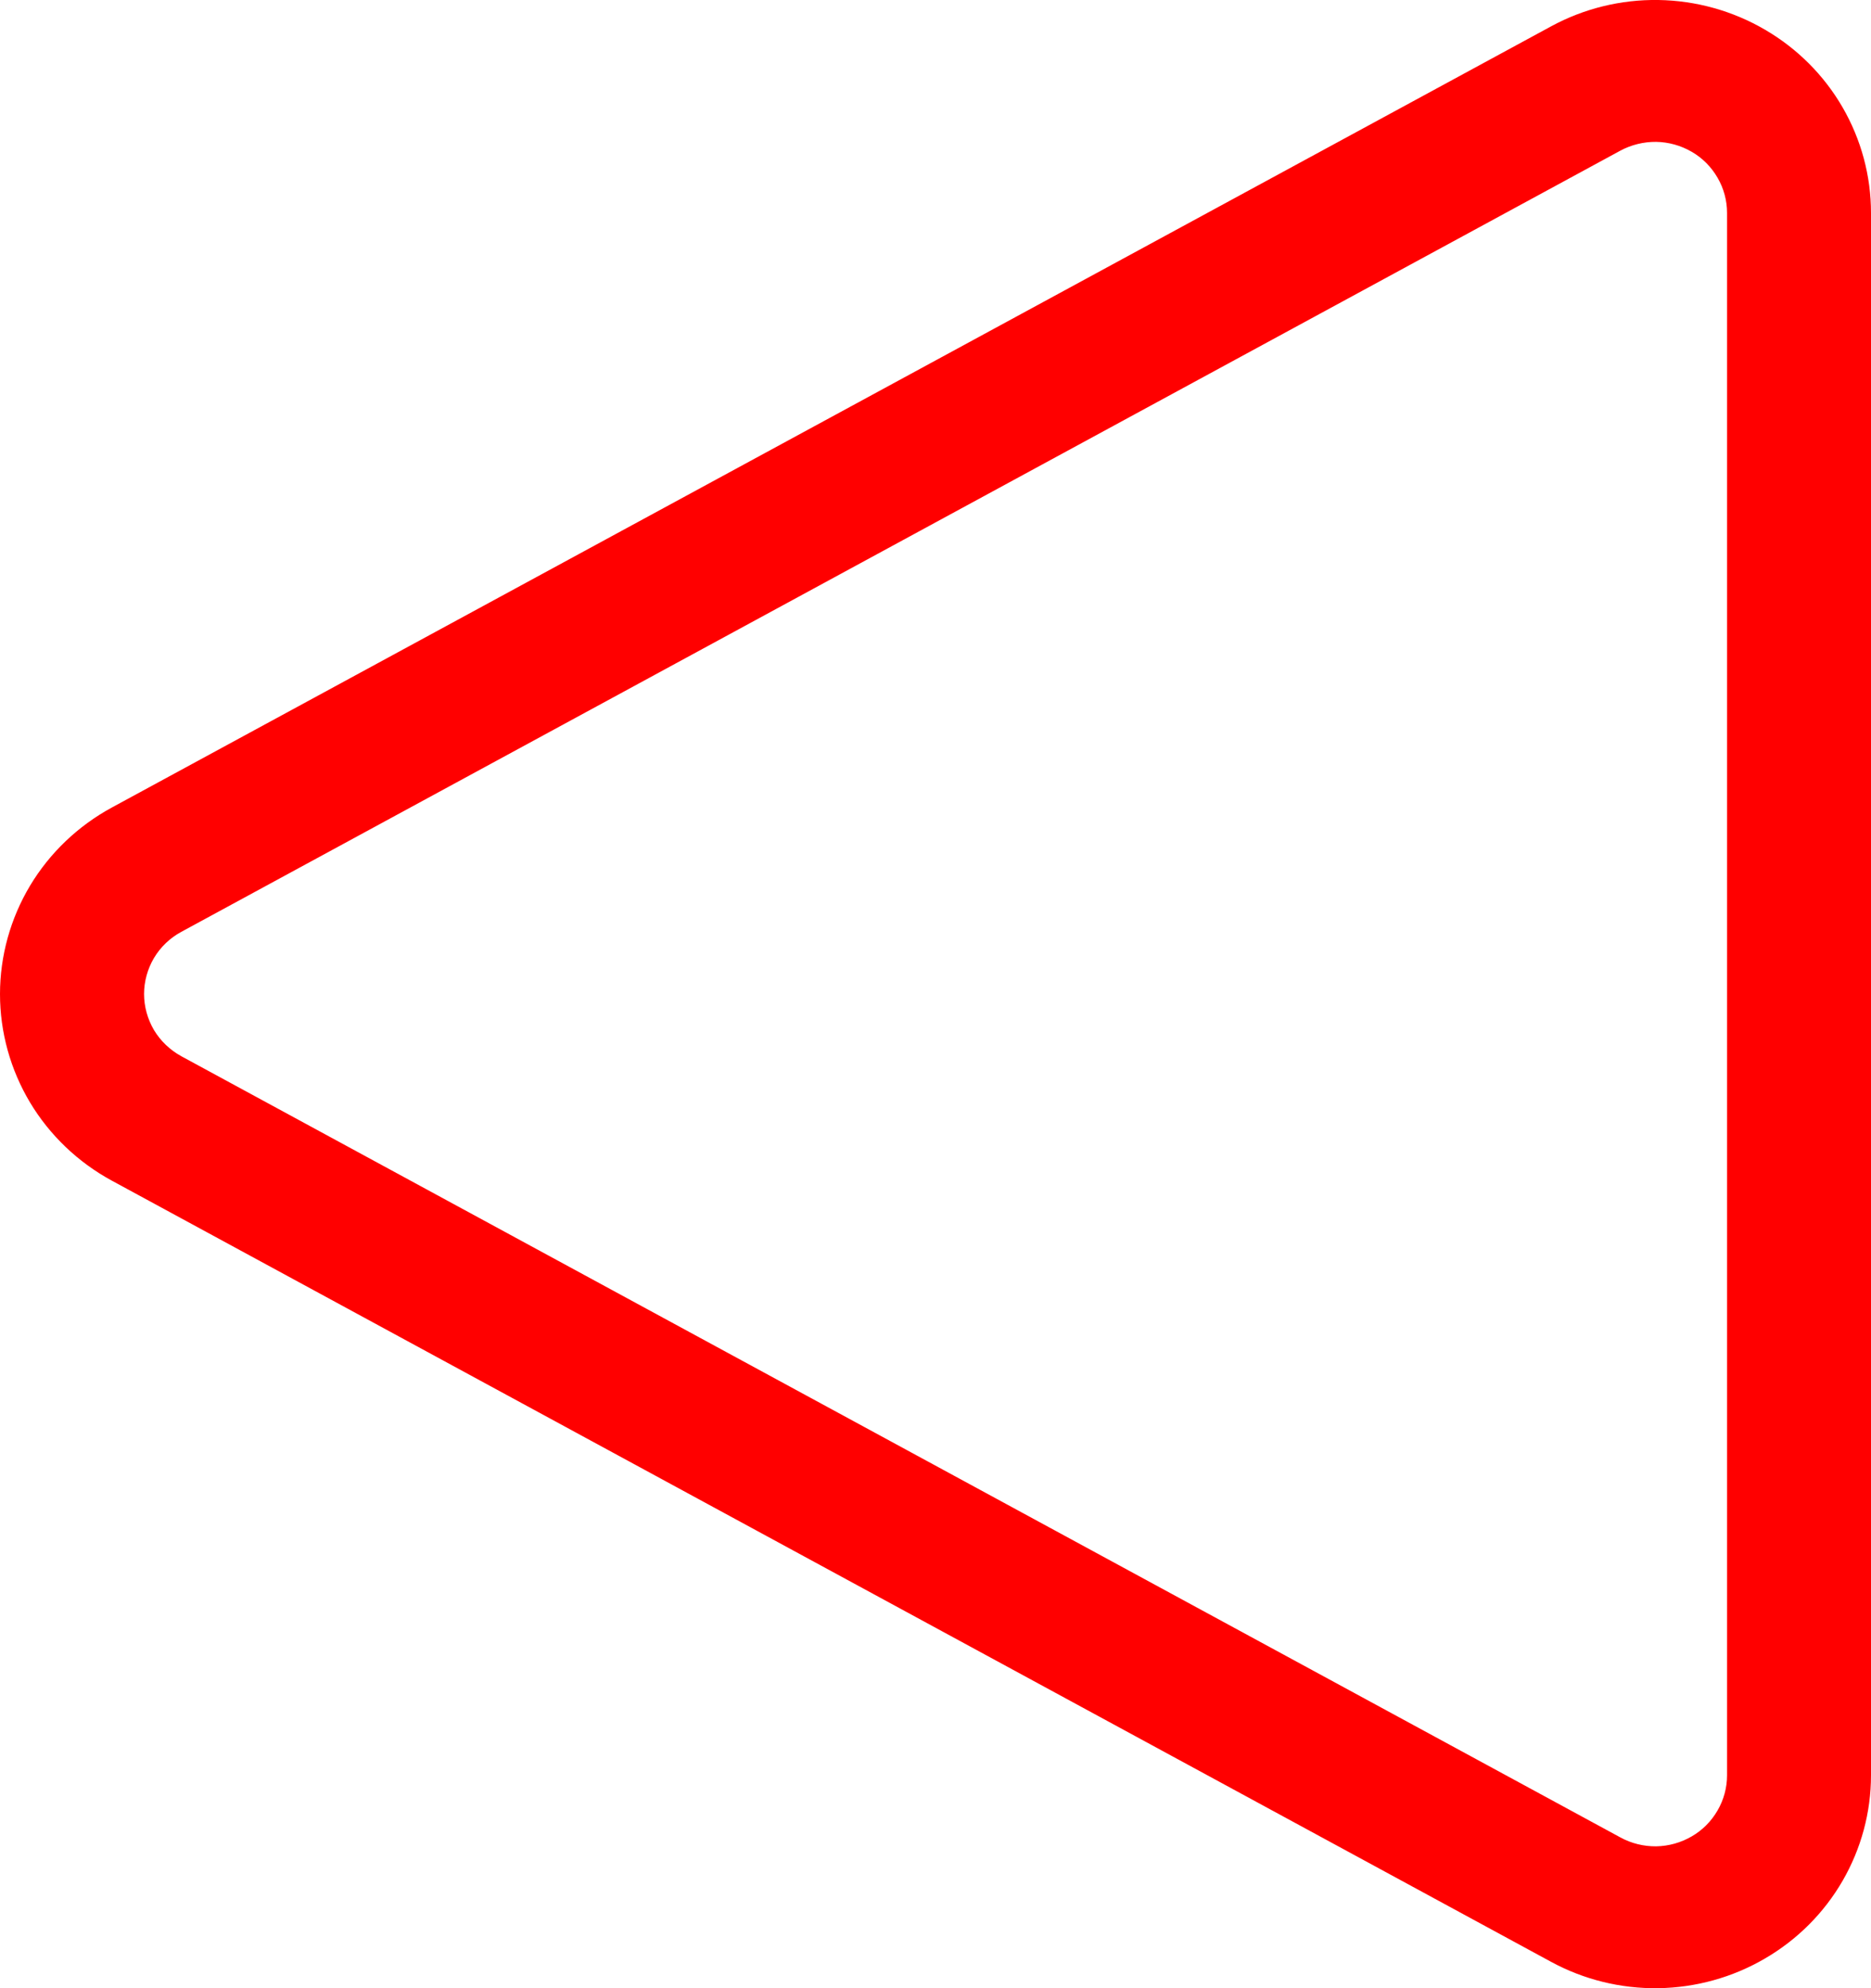 <?xml version="1.0" encoding="UTF-8"?> <svg xmlns="http://www.w3.org/2000/svg" width="16" height="17" viewBox="0 0 16 17" fill="none"> <path d="M0.956 6.905C0.667 7.062 0.425 7.293 0.257 7.573C0.089 7.854 0 8.174 0 8.5C0 8.826 0.089 9.146 0.257 9.427C0.425 9.707 0.667 9.938 0.956 10.095L13.263 16.774C13.544 16.927 13.861 17.005 14.182 17C14.502 16.995 14.816 16.908 15.092 16.747C15.369 16.586 15.598 16.357 15.757 16.082C15.916 15.807 16 15.496 16 15.18V1.82C16 1.504 15.916 1.193 15.757 0.918C15.598 0.643 15.369 0.414 15.092 0.253C14.816 0.092 14.502 0.005 14.182 0C13.861 -0.005 13.544 0.073 13.263 0.226L0.956 6.905ZM1.55 9.031C1.454 8.978 1.373 8.901 1.317 8.808C1.262 8.714 1.232 8.608 1.232 8.499C1.232 8.391 1.262 8.284 1.317 8.191C1.373 8.097 1.454 8.02 1.55 7.968L13.857 1.288C13.95 1.238 14.056 1.212 14.163 1.213C14.27 1.215 14.374 1.244 14.467 1.298C14.559 1.351 14.635 1.428 14.688 1.52C14.741 1.611 14.769 1.715 14.769 1.82V15.18C14.769 15.285 14.741 15.389 14.688 15.48C14.635 15.572 14.559 15.649 14.467 15.702C14.374 15.756 14.27 15.785 14.163 15.787C14.056 15.788 13.95 15.762 13.857 15.711L1.55 9.031Z" fill="#FF0000"></path> </svg> 
